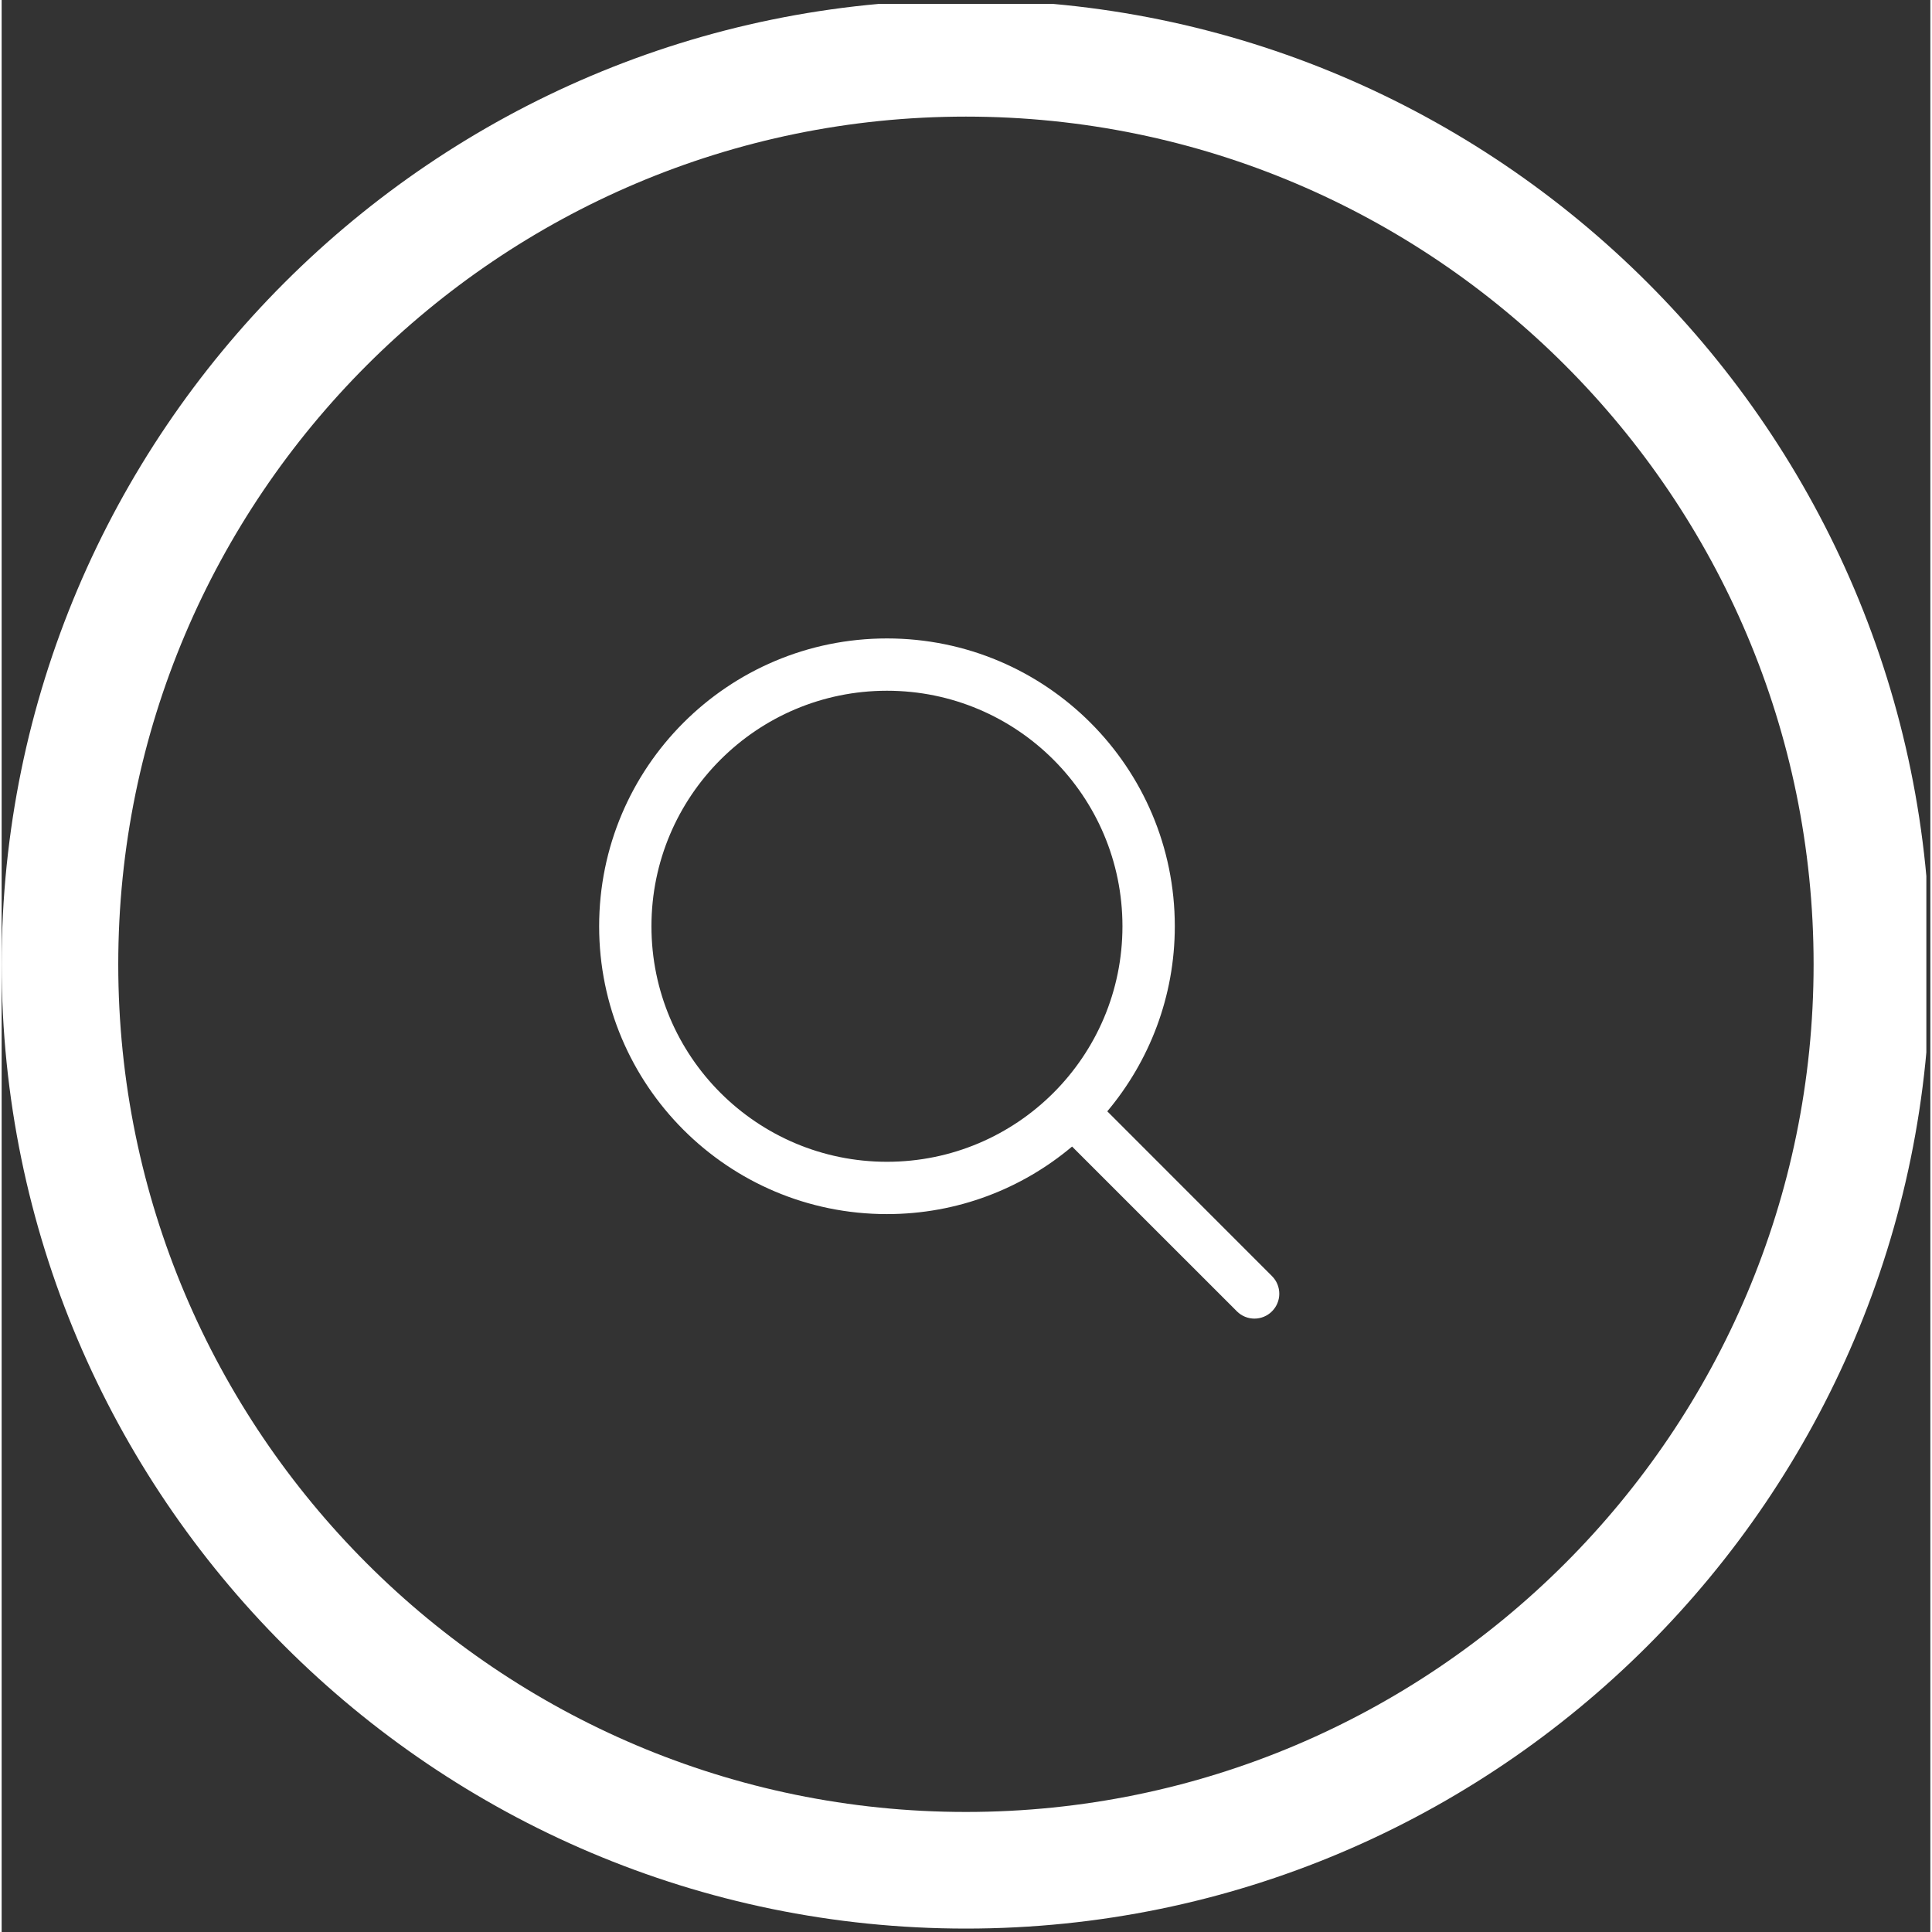 <?xml version="1.0" encoding="UTF-8" standalone="no"?>
<!-- Generator: Adobe Illustrator 16.0.0, SVG Export Plug-In . SVG Version: 6.00 Build 0)  -->

<svg
   xmlns:dc="http://purl.org/dc/elements/1.1/"
   xmlns:cc="http://creativecommons.org/ns#"
   xmlns:rdf="http://www.w3.org/1999/02/22-rdf-syntax-ns#"
   xmlns:svg="http://www.w3.org/2000/svg"
   xmlns="http://www.w3.org/2000/svg"
   xmlns:xlink="http://www.w3.org/1999/xlink"
   xmlns:sodipodi="http://sodipodi.sourceforge.net/DTD/sodipodi-0.dtd"
   xmlns:inkscape="http://www.inkscape.org/namespaces/inkscape"
   version="1.1"
   id="Layer_1"
   x="0px"
   y="0px"
   width="53px"
   height="53px"
   viewBox="0 0 52.91 53"
   enable-background="new 0 0 52.91 53"
   xml:space="preserve"
   sodipodi:docname="search.svg"
   inkscape:version="0.92.3 (2405546, 2018-03-11)"><rect x="0" y="0" width="52.91" height="53" fill="#333333" stroke="none"/><defs
   id="defs25" /><sodipodi:namedview
   pagecolor="#ffffff"
   bordercolor="#666666"
   borderopacity="1"
   objecttolerance="10"
   gridtolerance="10"
   guidetolerance="10"
   inkscape:pageopacity="0"
   inkscape:pageshadow="2"
   inkscape:window-width="640"
   inkscape:window-height="480"
   id="namedview23"
   showgrid="false"
   inkscape:zoom="4.4528302"
   inkscape:cx="26.5"
   inkscape:cy="26.5"
   inkscape:window-x="0"
   inkscape:window-y="0"
   inkscape:window-maximized="0"
   inkscape:current-layer="Layer_1" />
<g
   id="g10">
	<defs
   id="defs3">
		<rect
   id="SVGID_1_login"
   y="0.108"
   width="52.8"
   height="52.892" />
	</defs>
	<clipPath
   id="SVGID_2_login"
   fill="#FFF">
		<use
   xlink:href="#SVGID_1_login"
   overflow="visible"
   id="use5" />
	</clipPath>
	<path
   clip-path="url(#SVGID_2_login)"
   fill="#fff"
   d="M26.453,52.906C11.867,52.906,0,41.039,0,26.453S11.867,0,26.453,0   C41.043,0,52.91,11.867,52.91,26.453S41.043,52.906,26.453,52.906 M26.453,3.199c-12.82,0-23.254,10.434-23.254,23.254   c0,12.824,10.434,23.254,23.254,23.254c12.824,0,23.254-10.43,23.254-23.254C49.707,13.633,39.277,3.199,26.453,3.199"
   id="path8" />
</g>
<g
   id="g20"
   transform="translate(15.72,16.843)">
	<defs
   id="defs13">
		<rect
   id="SVGID_3_login"
   width="52.91"
   height="53"
   x="0"
   y="0" />
	</defs>
	<clipPath
   id="SVGID_4_login"
   style="fill:#ffffff">
		<use
   xlink:href="#SVGID_3_login"
   overflow="visible"
   id="use15"
   style="overflow:visible"
   x="0"
   y="0"
   width="100%"
   height="100%" />
	</clipPath>
	<path
   clip-path="url(#SVGID_4_login)"
   d="m 19.129,18.164 -4.518,-4.52 c 1.152,-1.373 1.852,-3.143 1.852,-5.077 0,-4.361 -3.535,-7.896 -7.896,-7.896 -4.361,0 -7.896,3.535 -7.896,7.896 0,4.361 3.535,7.896 7.896,7.896 1.934,0 3.705,-0.698 5.078,-1.853 l 4.52,4.519 c 0.266,0.268 0.699,0.268 0.965,0 0.266,-0.266 0.266,-0.698 -10e-4,-0.965 z M 8.567,15.028 c -3.568,0 -6.461,-2.893 -6.461,-6.461 0,-3.568 2.893,-6.461 6.461,-6.461 3.568,0 6.46,2.893 6.46,6.461 0,3.568 -2.892,6.461 -6.46,6.461 z"
   id="path18"
   inkscape:connector-curvature="0"
   style="fill:#fff" />
</g>
</svg>
